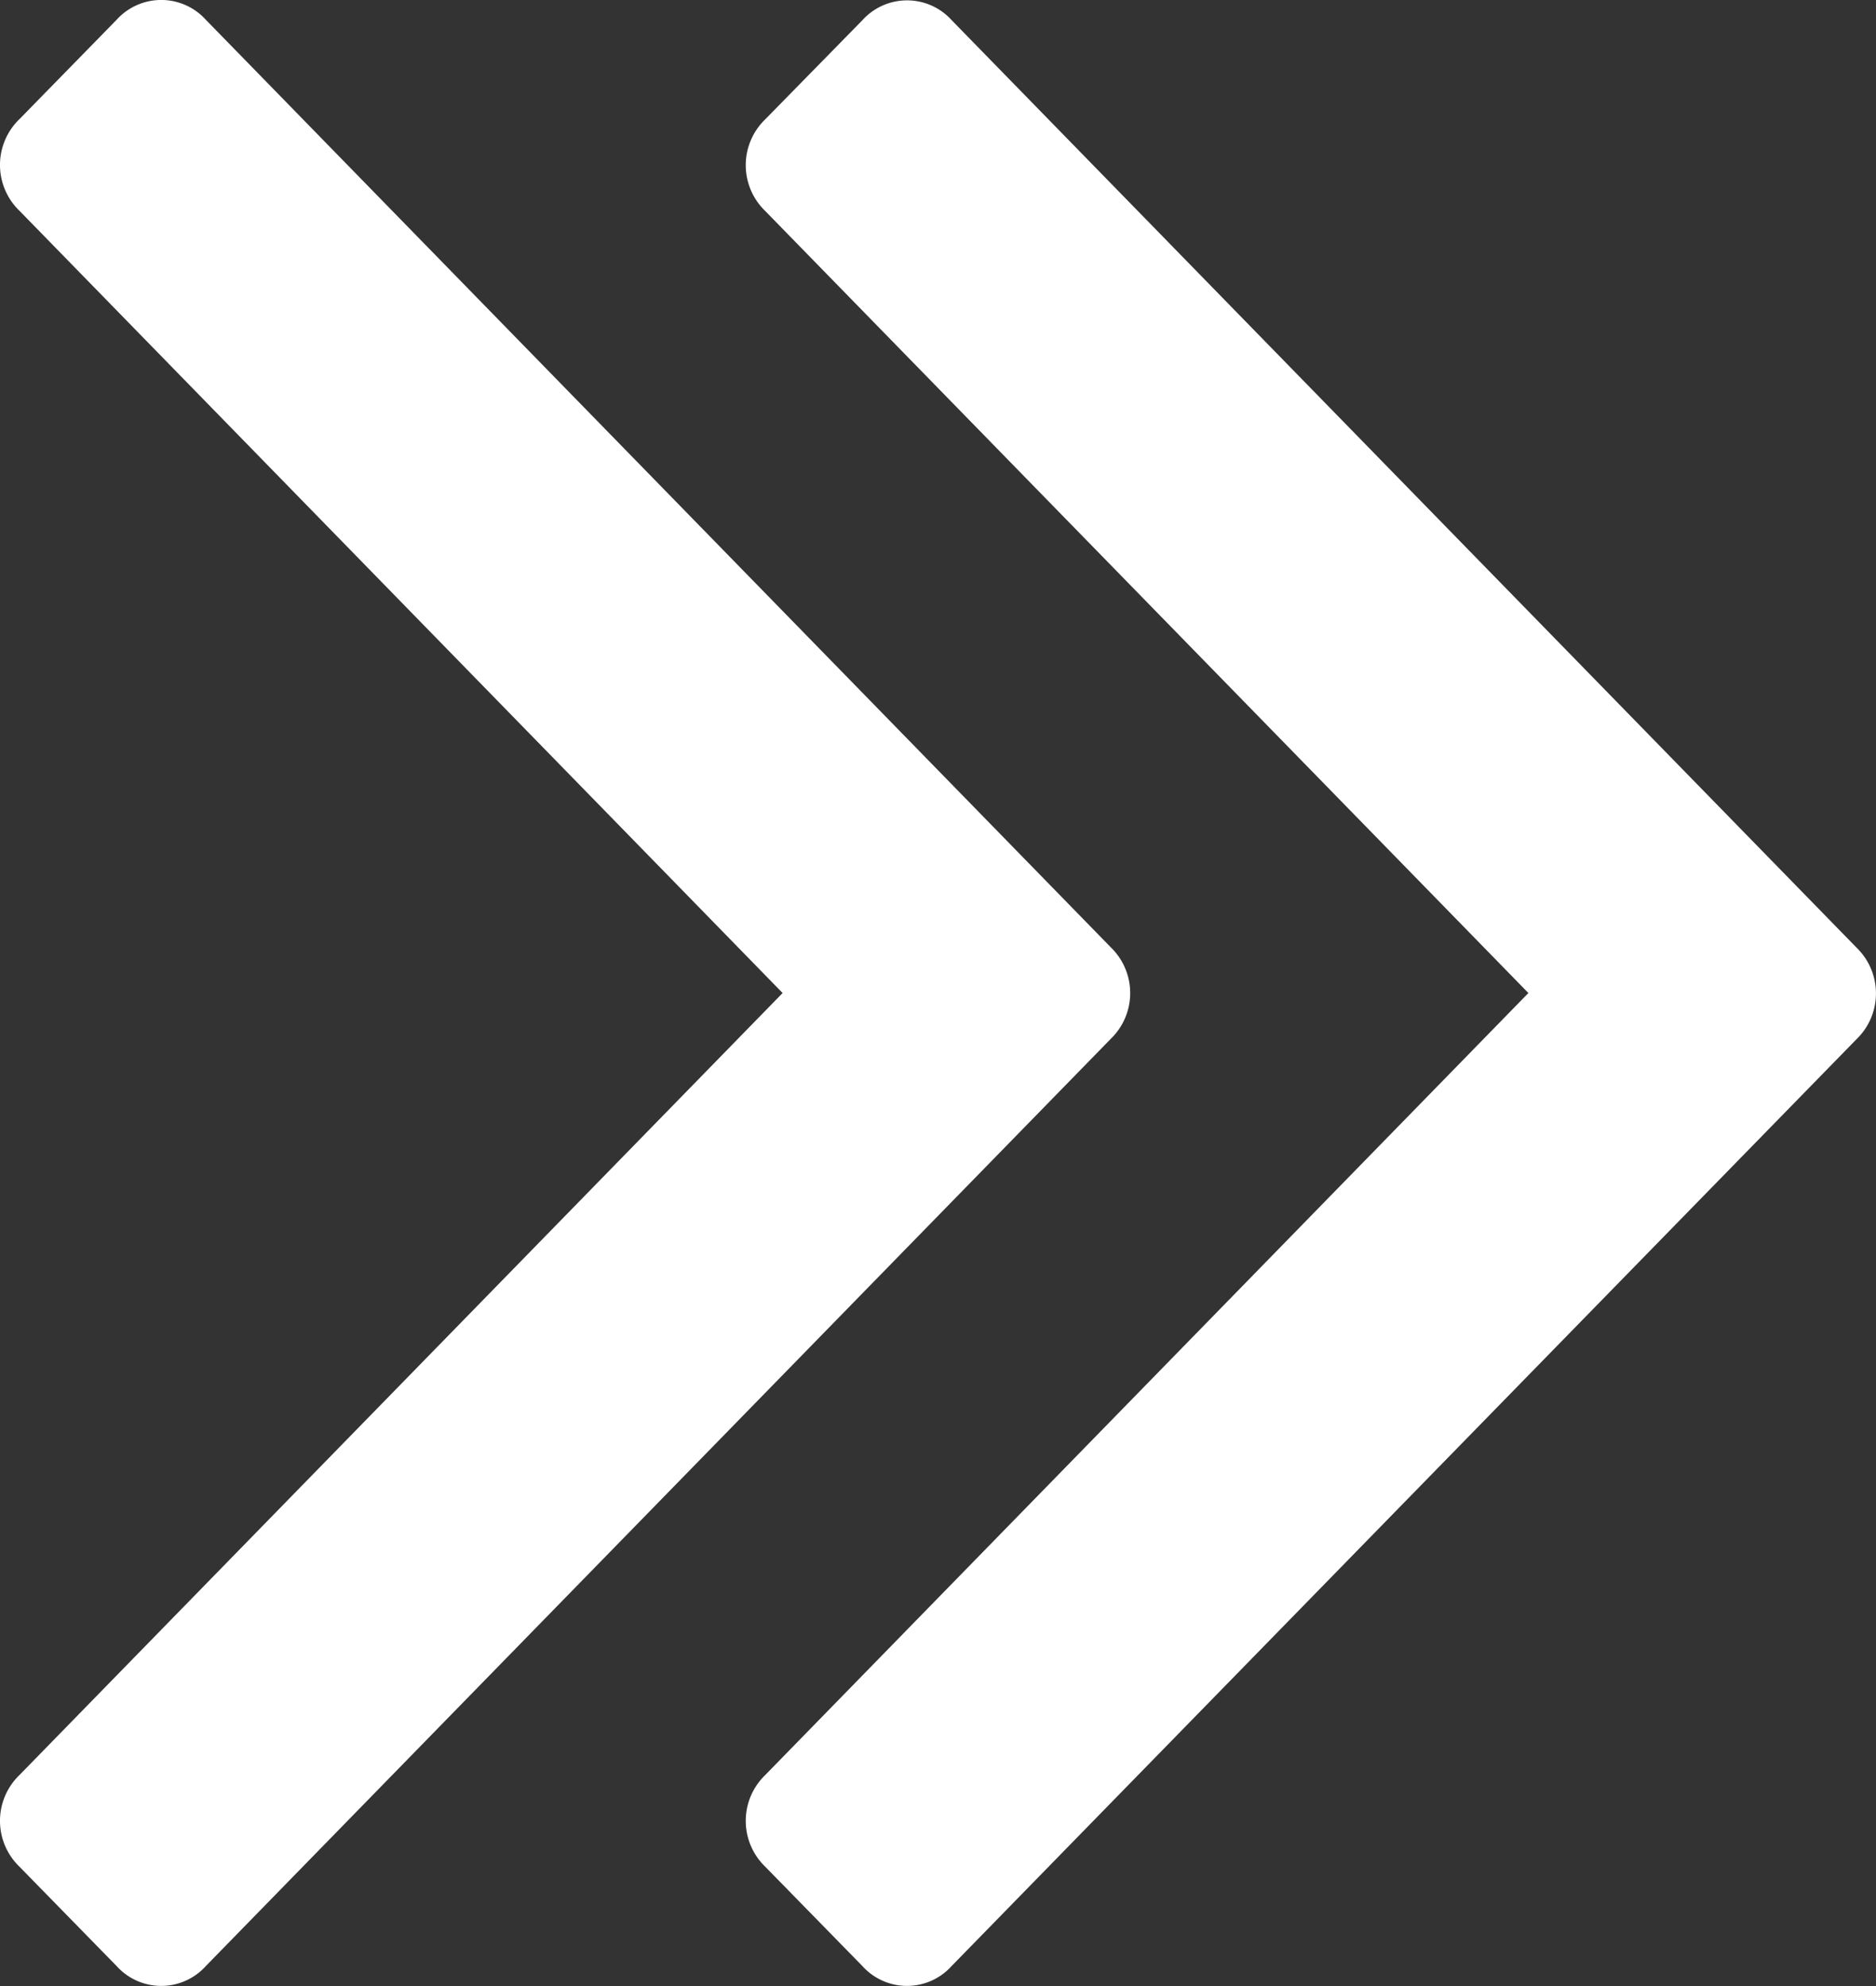 <svg xmlns="http://www.w3.org/2000/svg" width="17" height="18" viewBox="0 0 17 18">
    <rect x="0" y="0" width="17" height="18" fill="#333333" stroke="none"/>
    <defs>
        <style>
            .cls-1{fill:#fff}
        </style>
    </defs>
    <g id="thin-arrowheads-pointing-down" transform="rotate(-90 6.718 11.282)">
        <g id="Group_164" data-name="Group 164" transform="translate(0 4.564)">
            <path id="Path_726" d="M8.585 14.63a.577.577 0 0 0 .829 0l8.406-8.2a.545.545 0 0 0 0-.81l-.9-.88a.577.577 0 0 0-.83 0L9 11.656 1.912 4.74a.577.577 0 0 0-.83 0l-.9.88a.544.544 0 0 0 0 .81z" class="cls-1" data-name="Path 726" transform="translate(0 -4.564)"/>
            <path id="Path_727" d="M16.918 114.373a.577.577 0 0 0-.83 0L9 121.289l-7.088-6.916a.577.577 0 0 0-.83 0l-.9.88a.544.544 0 0 0 0 .81l8.4 8.2a.577.577 0 0 0 .829 0l8.406-8.2a.545.545 0 0 0 0-.809z" class="cls-1" data-name="Path 727" transform="translate(0 -107.439)"/>
        </g>
    </g>
</svg>
